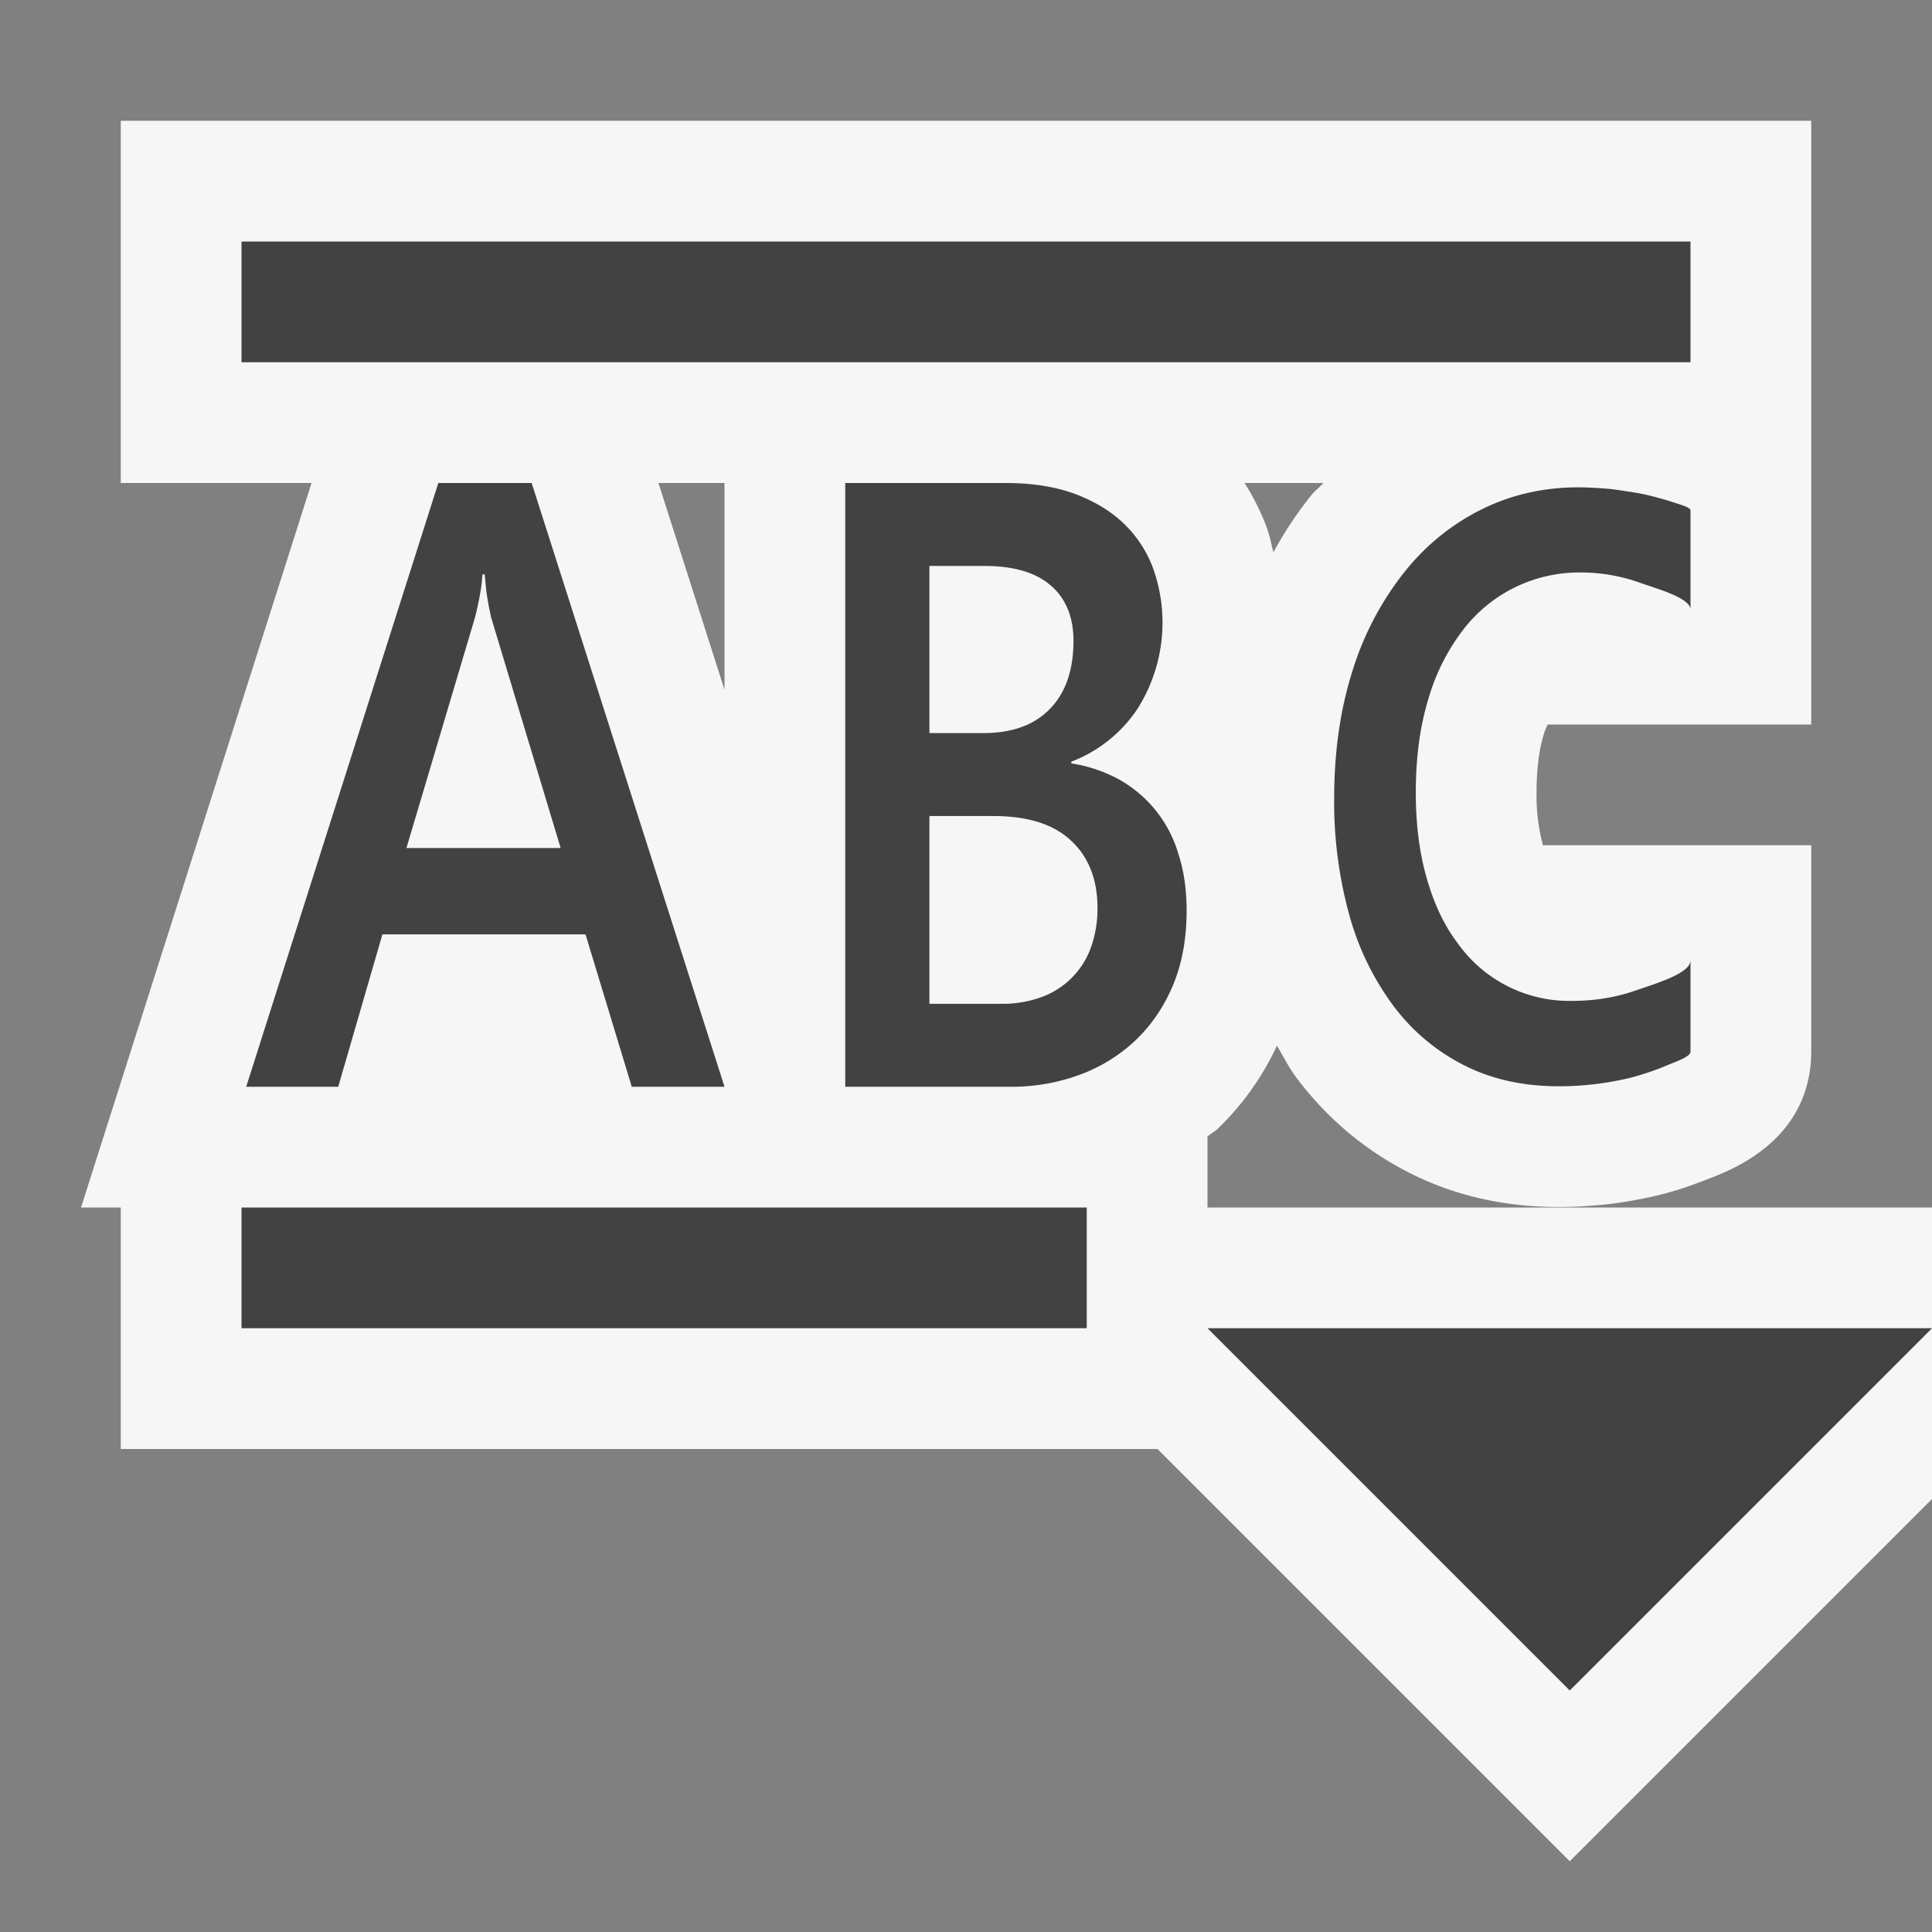 <svg xmlns="http://www.w3.org/2000/svg" viewBox="0 0 16 16"><rect x="0" y="0" width="16" height="16" fill="#808080" stroke="none"/><style>.st0{opacity:0}.st0,.st1{fill:#f6f6f6}.st2{fill:#424242}</style><g id="outline"><path class="st0" d="M0 0h16v16H0z"/><path class="st1" d="M10 10v-.588c.028-.024.061-.042.088-.067a2.31 2.31 0 0 0 .487-.685c.052.086.098.18.157.259.25.335.563.6.927.787.372.192.792.29 1.249.29.138 0 .273-.009.436-.026.143-.02.279-.044.422-.08.137-.035.26-.078.438-.149.658-.26.796-.705.796-1.033V7h-2.222a1.593 1.593 0 0 1-.053-.437c0-.192.021-.356.06-.483.011-.034.021-.054.032-.08H15V1H1v3h1.58L.671 10H1v2h8.586L13 15.414l3-3V10h-6zm.96-6c-.03.034-.067.061-.097.097a3.161 3.161 0 0 0-.317.477c-.019-.072-.032-.146-.059-.215a1.976 1.976 0 0 0-.18-.359h.653zM6 5.712L5.453 4H6v1.712z"/></g><g id="icon_x5F_bg"><path class="st2" d="M2 2h12v1H2zM2 10h7v1H2zM10 11l3 3 3-3zM5.232 9l-.383-1.262H3.167L2.801 9h-.762L3.63 4h.773L6 9h-.768zM4.066 5.109l-.017-.084a2.54 2.54 0 0 1-.017-.099c-.005-.033-.008-.066-.011-.096l-.007-.073h-.018l-.007.074c-.004.03-.008.061-.014.091-.005.032-.012.064-.019.097a2.502 2.502 0 0 1-.021.09l-.569 1.914h1.277l-.577-1.914zM9.827 7.542c0 .233-.038.439-.114.62-.076.18-.181.332-.312.456a1.34 1.34 0 0 1-.463.284A1.623 1.623 0 0 1 8.374 9H7V4h1.327c.223 0 .416.031.58.092.164.063.299.145.406.25a.989.989 0 0 1 .237.366 1.334 1.334 0 0 1-.133 1.167 1.153 1.153 0 0 1-.545.433v.014c.147.023.278.069.397.134a1.042 1.042 0 0 1 .492.623c.045.139.066.294.066.463zM8.89 5.307c0-.197-.063-.351-.188-.458-.125-.109-.308-.162-.551-.162h-.454v1.384h.448c.236 0 .419-.066.549-.199.13-.133.196-.321.196-.565zm.199 2.214c0-.237-.073-.424-.219-.559-.145-.137-.36-.204-.645-.204h-.528v1.555h.589a.94.94 0 0 0 .354-.061.682.682 0 0 0 .399-.418.96.96 0 0 0 .05-.313zM13.781 8.833a2.293 2.293 0 0 1-.269.09 2.514 2.514 0 0 1-.605.073c-.297 0-.561-.06-.79-.178a1.672 1.672 0 0 1-.584-.497 2.269 2.269 0 0 1-.362-.756 3.517 3.517 0 0 1-.122-.953c0-.395.053-.75.156-1.07a2.51 2.51 0 0 1 .43-.81c.18-.224.395-.395.64-.516.247-.121.511-.18.794-.18.09 0 .18.006.272.014.091.012.179.025.263.041.083.018.154.038.227.06.069.024.169.048.169.076v.822c0-.096-.268-.17-.424-.225a1.455 1.455 0 0 0-.491-.083 1.21 1.21 0 0 0-.965.471 1.726 1.726 0 0 0-.289.57c-.07.227-.106.487-.106.781 0 .264.03.502.092.715.061.213.147.394.262.543a1.133 1.133 0 0 0 .936.468c.194 0 .369-.029.536-.088.169-.058.449-.141.449-.248v.756c0 .046-.135.087-.219.124z"/></g></svg>